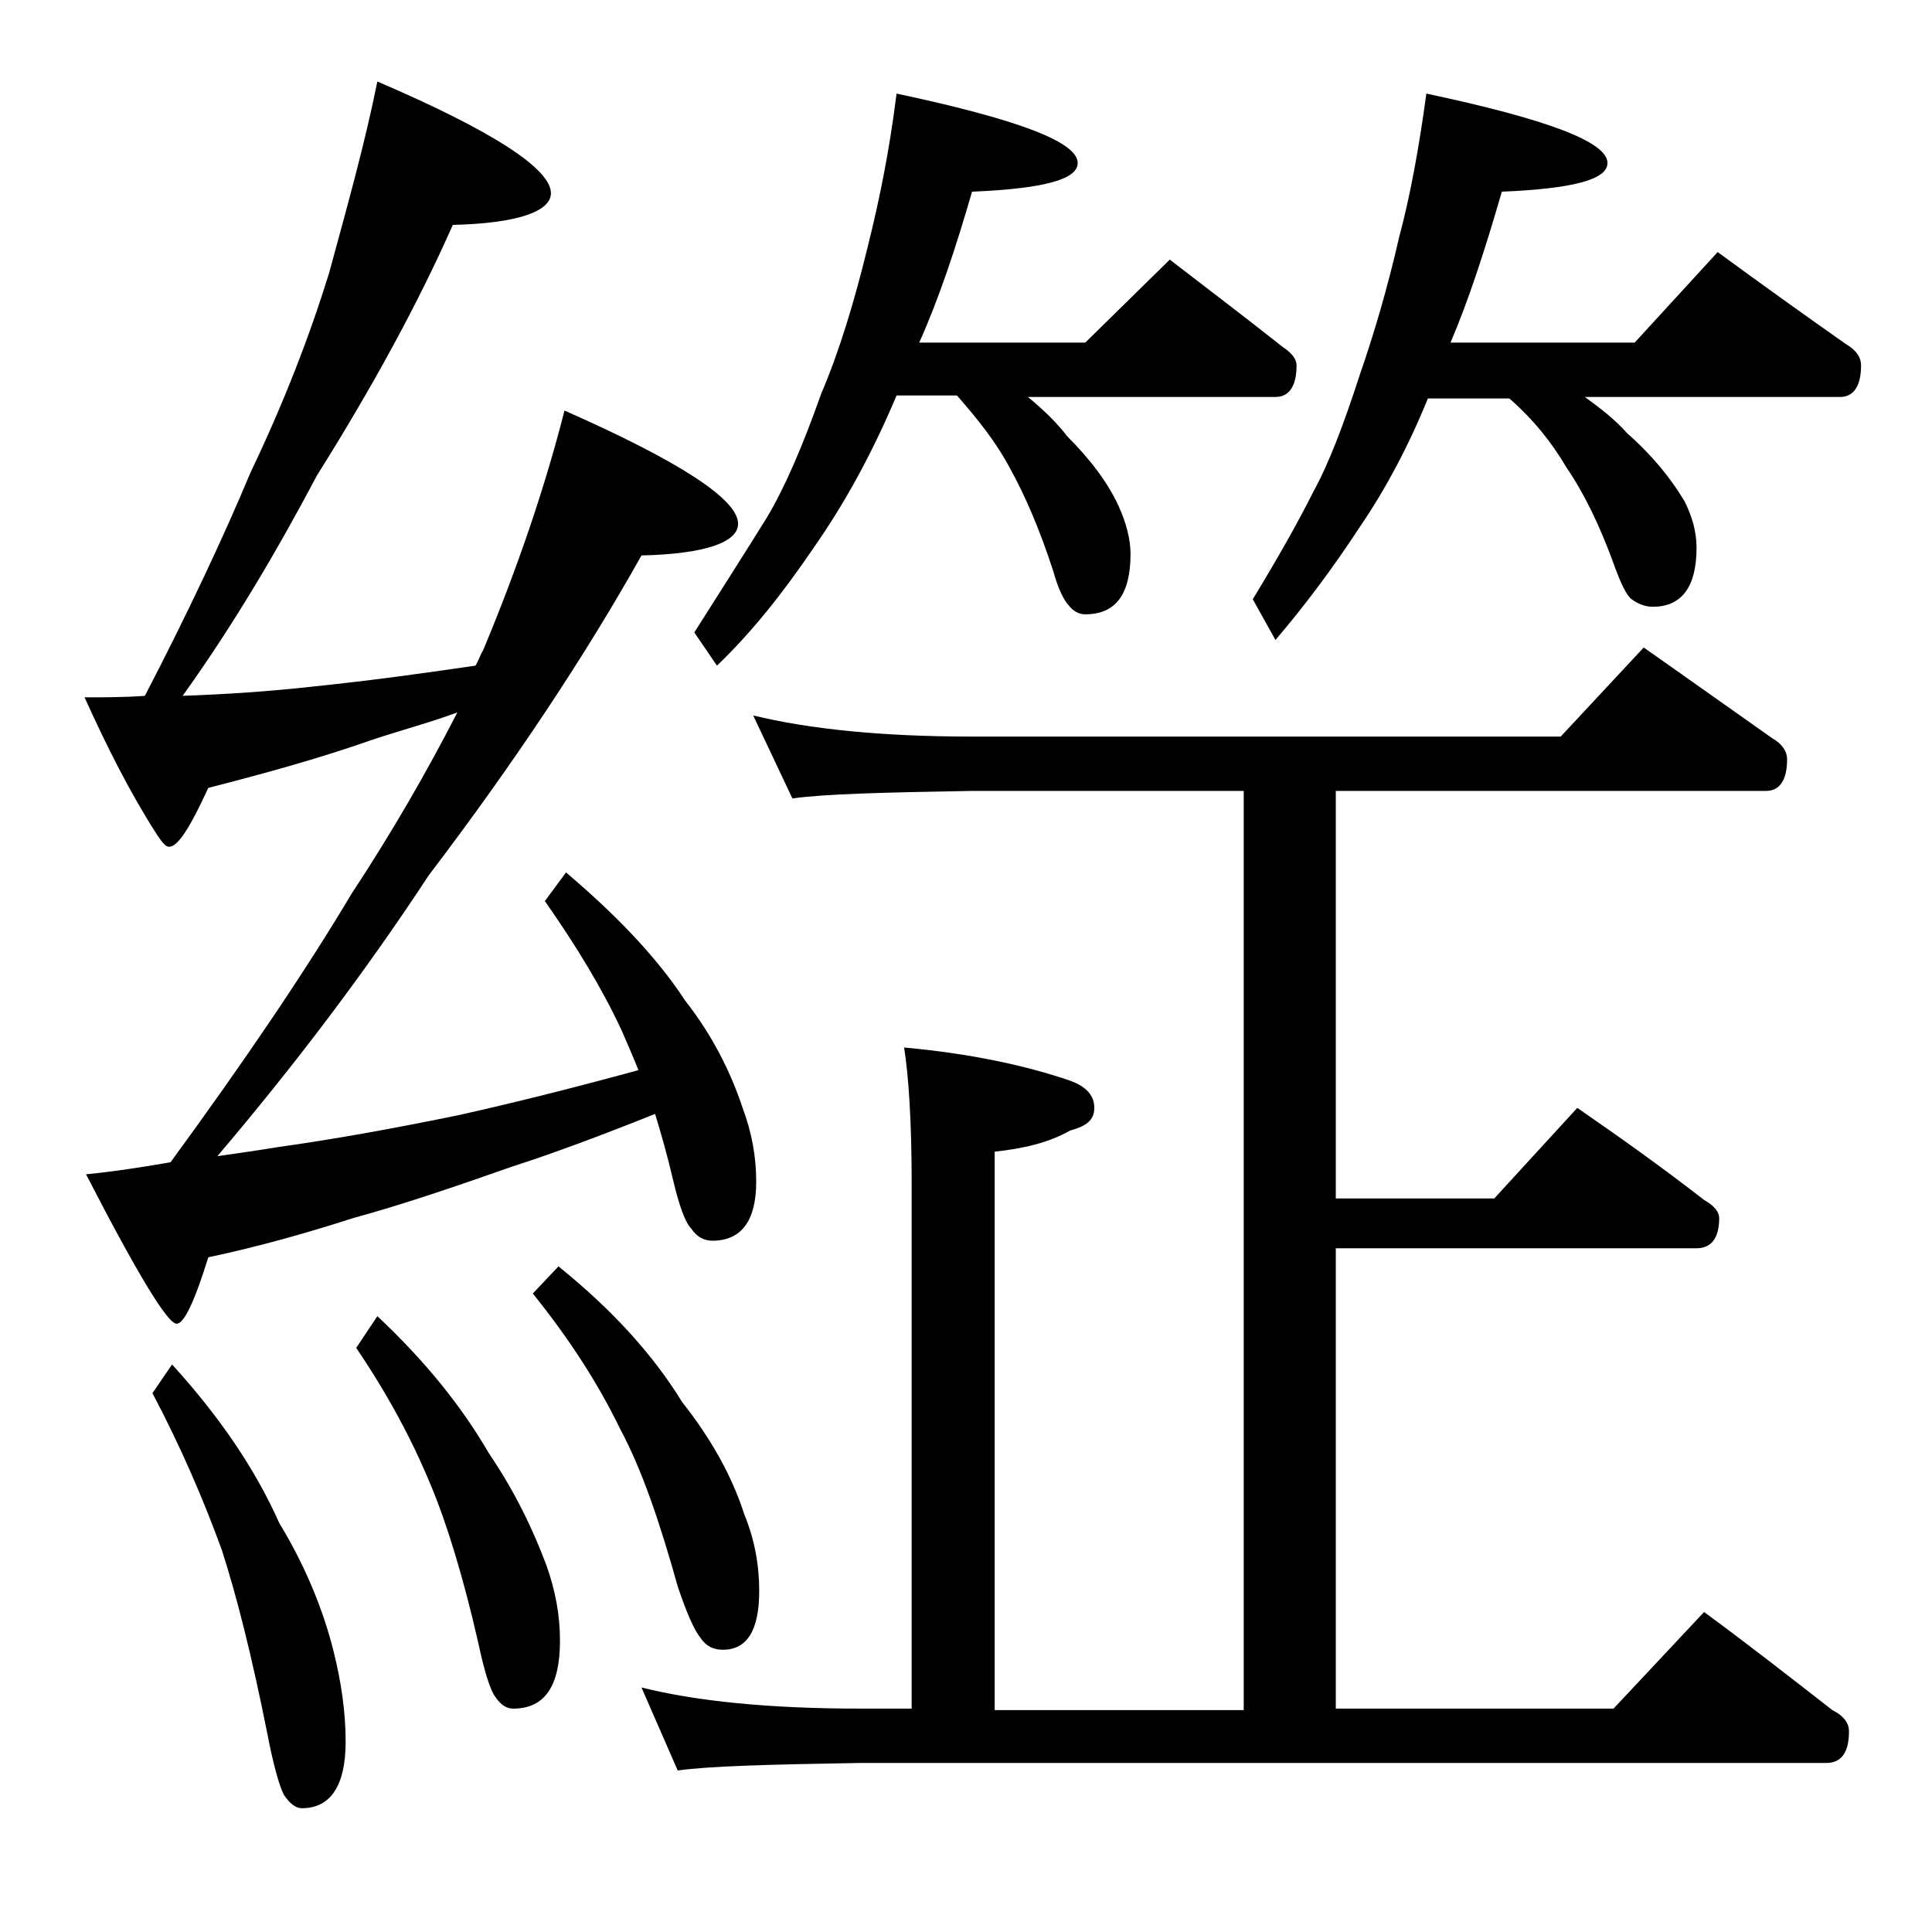 <?xml version="1.0" encoding="utf-8"?>
<!-- Generator: Adobe Illustrator 18.0.0, SVG Export Plug-In . SVG Version: 6.00 Build 0)  -->
<!DOCTYPE svg PUBLIC "-//W3C//DTD SVG 1.1//EN" "http://www.w3.org/Graphics/SVG/1.1/DTD/svg11.dtd">
<svg version="1.1" id="Layer_1" xmlns="http://www.w3.org/2000/svg" xmlns:xlink="http://www.w3.org/1999/xlink" x="0px" y="0px"
	 viewBox="0 0 128 128" enable-background="new 0 0 128 128" xml:space="preserve">
<path d="M25,5.4c7.7,3.3,11.5,5.8,11.5,7.4c0,1.2-2.2,2-6.5,2.1c-2.3,5.2-5.3,10.7-9,16.6c-2.7,5.1-5.6,10-8.9,14.6
	c2.9-0.1,5.8-0.3,8.5-0.6c3.9-0.4,7.5-0.9,10.9-1.4c0.2-0.3,0.3-0.7,0.5-1c2.3-5.5,4.1-10.8,5.4-15.9c7.7,3.4,11.5,5.9,11.5,7.5
	c0,1.2-2.1,2-6.4,2.1c-3.7,6.6-8.4,13.7-14.1,21.2c-4.2,6.4-8.9,12.6-14,18.6c1.4-0.2,2.8-0.4,4-0.6c3.6-0.5,7.5-1.2,11.9-2.1
	c3.6-0.8,7.6-1.8,12-3c-0.4-1-0.8-1.9-1.1-2.6c-1.3-2.8-3-5.6-5.1-8.6l1.4-1.9c3.3,2.8,6,5.6,7.9,8.5c1.8,2.3,3,4.7,3.8,7.1
	c0.6,1.6,0.9,3.2,0.9,4.9c0,2.6-1,3.9-2.9,3.9c-0.5,0-1-0.2-1.4-0.8c-0.4-0.4-0.8-1.5-1.2-3.2c-0.4-1.7-0.8-3.1-1.2-4.4
	c-3.5,1.4-6.7,2.6-9.5,3.5c-3.7,1.3-7.2,2.5-10.5,3.4c-3.1,1-6.3,1.9-9.6,2.6c-0.9,2.9-1.6,4.4-2.1,4.4c-0.6,0-2.6-3.3-6-9.9
	c2-0.2,3.9-0.5,5.6-0.8c4.9-6.7,8.9-12.6,12-17.8c2.7-4.1,5-8.1,7-12c-1.9,0.7-3.8,1.2-5.6,1.8c-3.4,1.2-7,2.2-10.9,3.2
	c-1.2,2.6-2,3.9-2.6,3.9c-0.2,0-0.4-0.2-0.8-0.8c-1.8-2.8-3.3-5.8-4.8-9.1c1.3,0,2.7,0,4-0.1c2.9-5.6,5.2-10.5,7-14.8
	c2.2-4.6,3.9-9,5.2-13.2C23,13.7,24.2,9.4,25,5.4z M11.4,90.4c3.1,3.4,5.5,6.9,7.1,10.5c1.7,2.8,2.9,5.7,3.6,8.5c0.5,2,0.8,4,0.8,6
	c0,2.9-1,4.4-2.9,4.4c-0.4,0-0.8-0.3-1.2-0.9c-0.3-0.6-0.7-2-1.1-4.1c-1-5-2-9-3-12.1c-1.2-3.3-2.7-6.8-4.6-10.4L11.4,90.4z
	 M25,87.2c3.2,3,5.6,6,7.4,9.1c1.7,2.5,2.9,5,3.8,7.4c0.6,1.7,0.9,3.3,0.9,5c0,3-1,4.5-3.1,4.5c-0.4,0-0.8-0.2-1.2-0.8
	c-0.3-0.4-0.7-1.6-1.1-3.5c-1-4.4-2.1-8-3.2-10.6c-1.2-2.9-2.8-5.9-4.9-9L25,87.2z M37,83.9c3.6,2.9,6.3,5.9,8.2,9
	c1.9,2.4,3.3,4.9,4.1,7.4c0.7,1.7,1,3.4,1,5.1c0,2.6-0.8,3.9-2.4,3.9c-0.6,0-1.1-0.2-1.5-0.8c-0.4-0.5-0.9-1.6-1.5-3.4
	c-1.2-4.3-2.4-7.8-3.8-10.4c-1.4-2.9-3.3-5.9-5.8-9L37,83.9z M49.9,47.4c3.7,0.9,8.5,1.4,14.5,1.4h39l5.5-5.9c3,2.1,5.8,4.1,8.5,6
	c0.7,0.4,1,0.9,1,1.4c0,1.4-0.5,2.1-1.4,2.1H88.5v27H99l5.5-6c2.9,2,5.7,4,8.4,6.1c0.7,0.4,1,0.8,1,1.2c0,1.3-0.5,2-1.5,2H88.5v30.5
	h18.4l6-6.4c3,2.2,5.8,4.4,8.5,6.5c0.8,0.4,1.1,0.9,1.1,1.4c0,1.4-0.5,2.1-1.5,2.1H57c-5.9,0.1-10,0.2-12.1,0.5l-2.4-5.5
	c3.6,0.9,8.4,1.4,14.5,1.4h3.4V78.4c0-4.1-0.2-7.1-0.5-9c4.4,0.4,8.1,1.2,11,2.2c1.1,0.4,1.6,1,1.6,1.8s-0.5,1.2-1.6,1.5
	c-1.4,0.8-3.1,1.2-5,1.4v37h16.5V52.4h-18c-5.8,0.1-9.8,0.2-11.9,0.5L49.9,47.4z M59.4,6.2c8,1.7,12,3.2,12,4.6c0,1.1-2.3,1.7-7,1.9
	c-1.1,3.8-2.2,7.1-3.5,10h11l5.6-5.5c2.6,2,5.1,3.9,7.5,5.8c0.6,0.4,0.9,0.8,0.9,1.2c0,1.4-0.5,2.1-1.4,2.1H68.1
	c1.1,0.9,2,1.8,2.6,2.6c1.6,1.6,2.7,3.1,3.4,4.6c0.5,1.1,0.8,2.2,0.8,3.2c0,2.7-1,4-3,4c-0.4,0-0.8-0.2-1.1-0.6
	c-0.3-0.3-0.7-1.1-1-2.2c-0.9-2.8-1.9-5.1-2.9-6.9c-0.9-1.7-2.1-3.2-3.5-4.8h-4c-1.6,3.8-3.4,7.1-5.5,10.1c-2.1,3.1-4.2,5.7-6.4,7.8
	L46,41.9c1.9-3,3.5-5.5,4.8-7.6c1.2-2,2.4-4.8,3.6-8.2c1.2-2.8,2.2-6.1,3.1-9.8C58.2,13.5,58.9,10.2,59.4,6.2z M94.5,6.2
	c8,1.7,12,3.2,12,4.6c0,1.1-2.3,1.7-7,1.9c-1.1,3.8-2.2,7.2-3.4,10h12.2l5.5-6c3,2.2,5.8,4.2,8.5,6.1c0.7,0.4,1,0.9,1,1.4
	c0,1.4-0.5,2.1-1.4,2.1h-16.9c1.1,0.8,2,1.5,2.8,2.4c1.7,1.5,2.9,3,3.8,4.5c0.5,1,0.8,2,0.8,3.1c0,2.6-1,3.9-2.9,3.9
	c-0.5,0-1-0.2-1.4-0.5c-0.3-0.2-0.7-1-1.1-2.1c-1-2.8-2.1-5-3.2-6.6c-1-1.7-2.2-3.2-3.8-4.6h-5.4c-1.3,3.2-2.8,6-4.5,8.5
	c-1.9,2.9-3.8,5.4-5.6,7.5L83,39.7c1.7-2.8,3-5.1,4-7.1c1-1.8,2-4.4,3.1-7.8c0.9-2.6,1.8-5.6,2.6-9.1C93.4,13.1,94,9.9,94.5,6.2z"/>
</svg>
